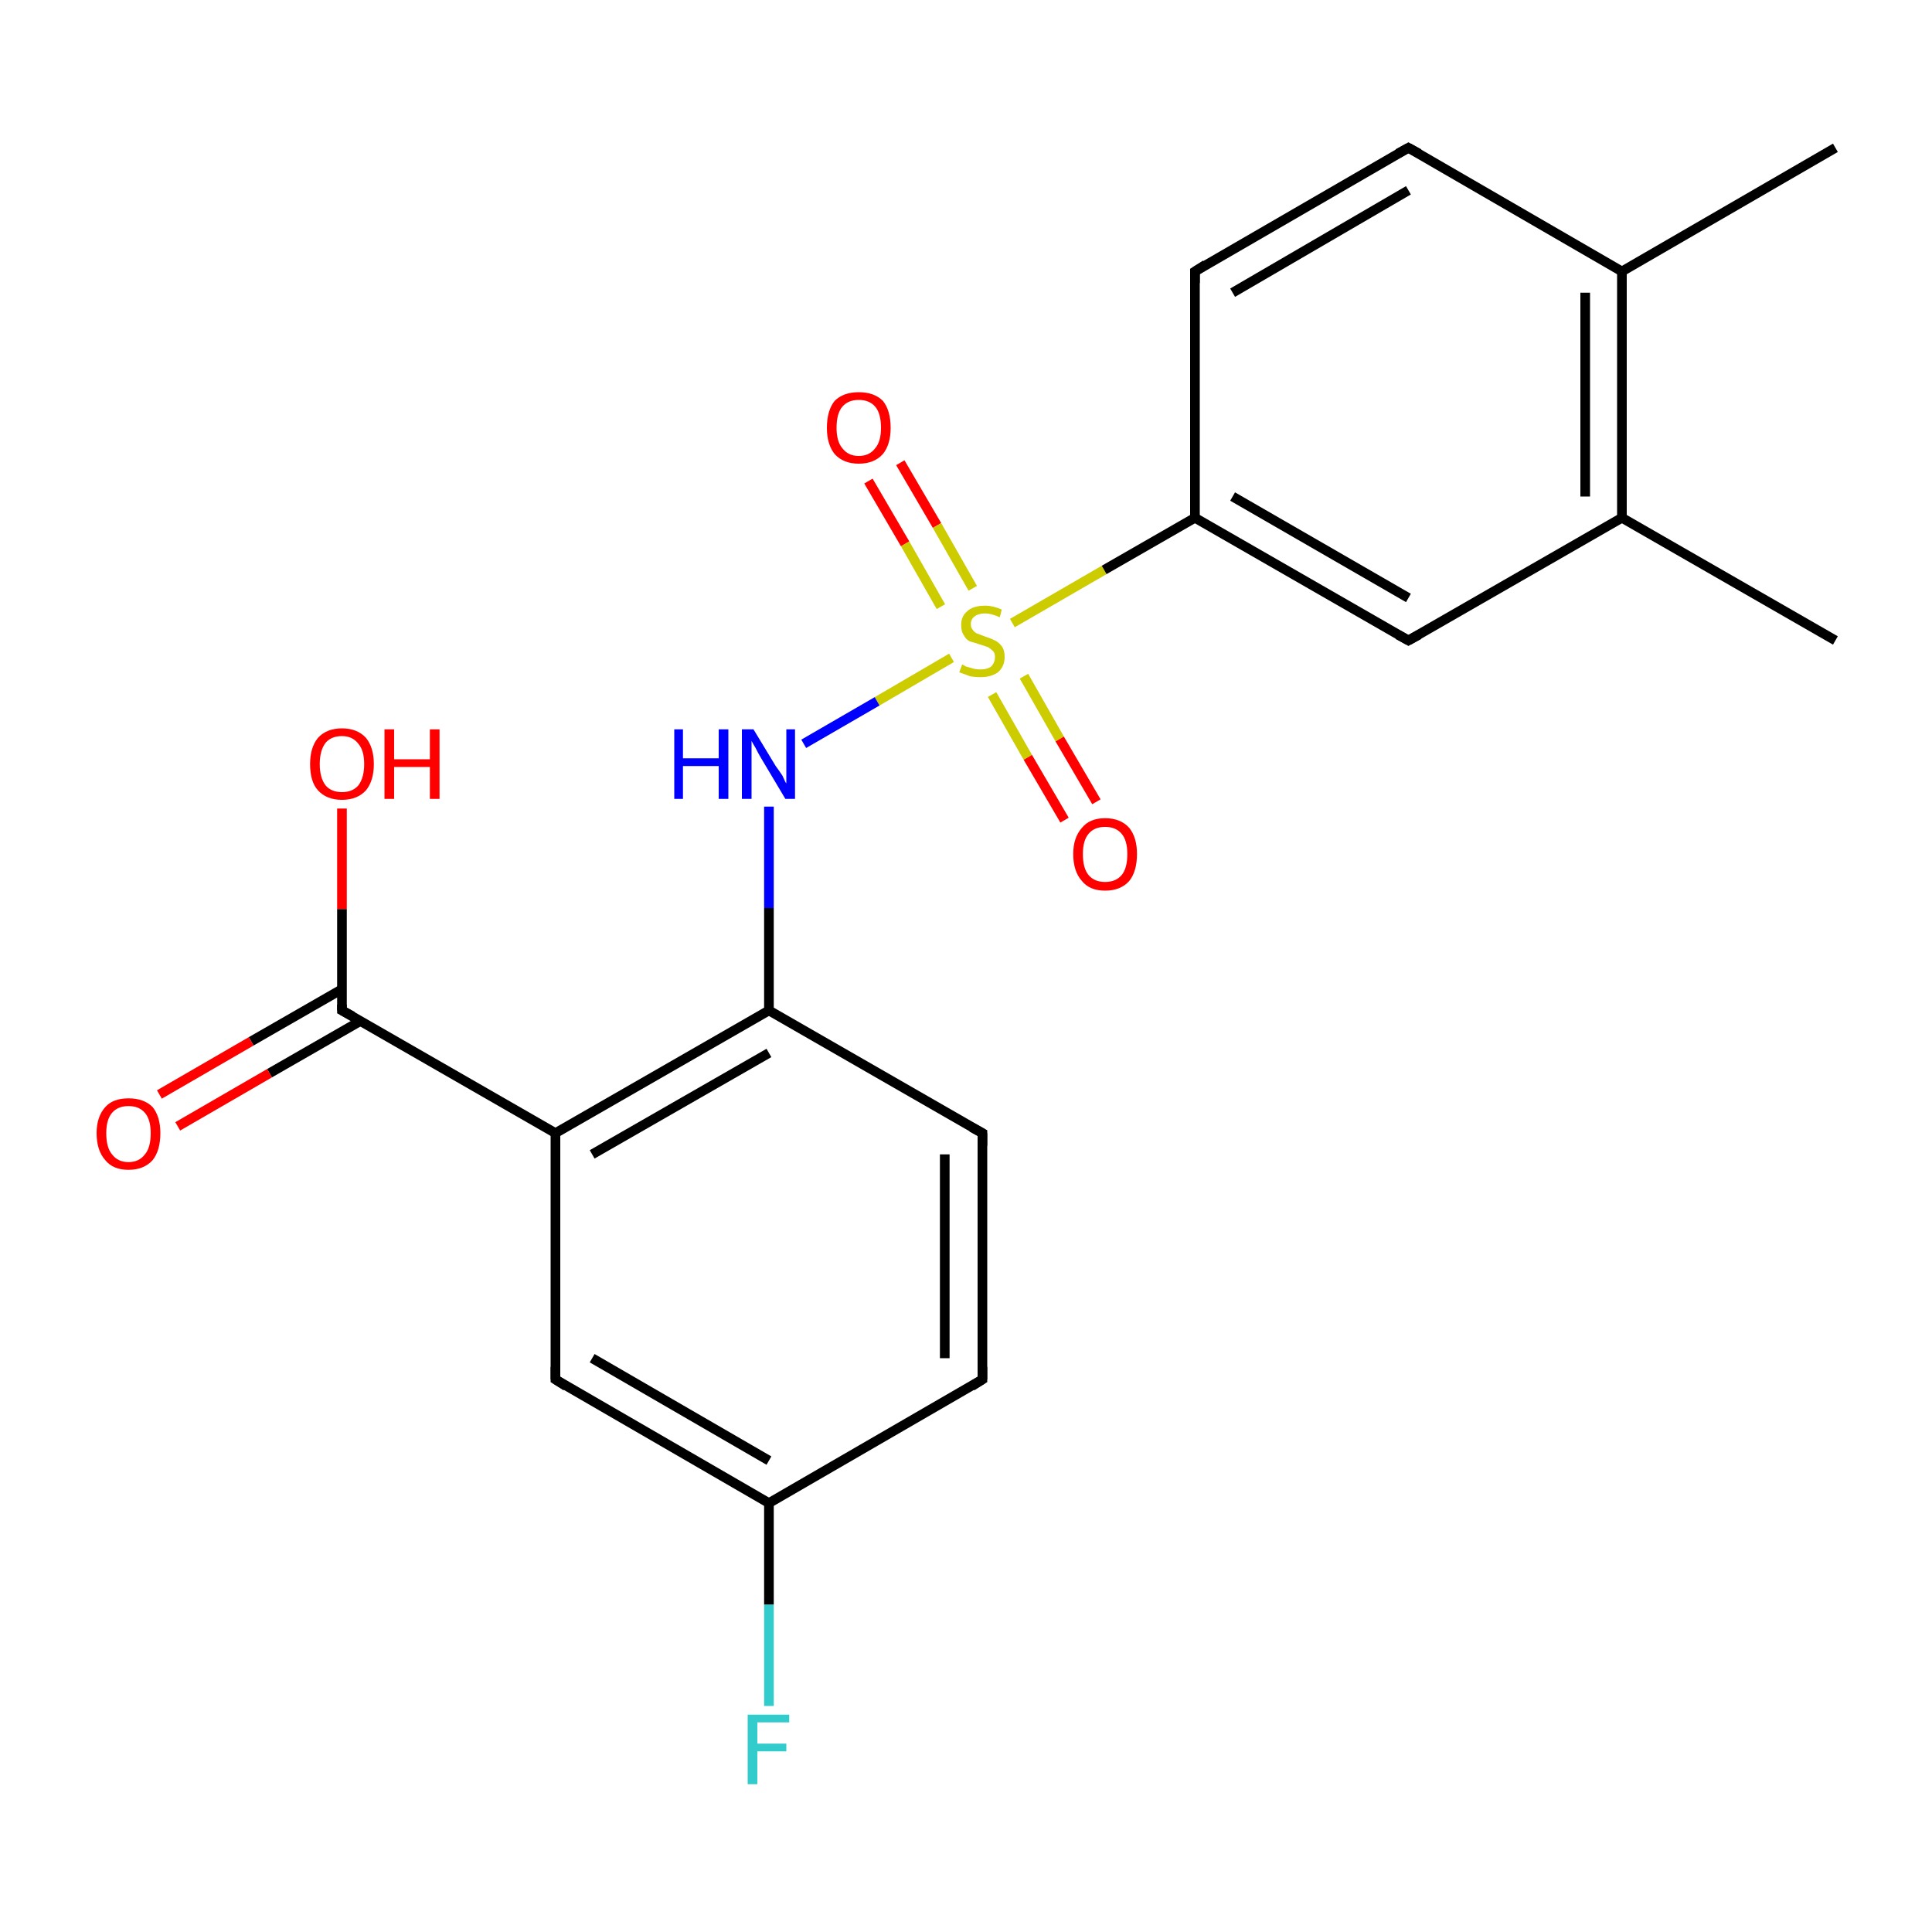 <?xml version='1.0' encoding='iso-8859-1'?>
<svg version='1.1' baseProfile='full'
              xmlns='http://www.w3.org/2000/svg'
                      xmlns:rdkit='http://www.rdkit.org/xml'
                      xmlns:xlink='http://www.w3.org/1999/xlink'
                  xml:space='preserve'
width='200px' height='200px' viewBox='0 0 200 200'>
<!-- END OF HEADER -->
<rect style='opacity:1.0;fill:#FFFFFF;stroke:none' width='200.0' height='200.0' x='0.0' y='0.0'> </rect>
<path class='bond-0 atom-10 atom-8' d='M 93.2,47.9 L 97.0,54.4' style='fill:none;fill-rule:evenodd;stroke:#FF0000;stroke-width:1.0px;stroke-linecap:butt;stroke-linejoin:miter;stroke-opacity:1' />
<path class='bond-0 atom-10 atom-8' d='M 97.0,54.4 L 100.7,60.9' style='fill:none;fill-rule:evenodd;stroke:#CCCC00;stroke-width:1.0px;stroke-linecap:butt;stroke-linejoin:miter;stroke-opacity:1' />
<path class='bond-0 atom-10 atom-8' d='M 89.9,49.8 L 93.7,56.3' style='fill:none;fill-rule:evenodd;stroke:#FF0000;stroke-width:1.0px;stroke-linecap:butt;stroke-linejoin:miter;stroke-opacity:1' />
<path class='bond-0 atom-10 atom-8' d='M 93.7,56.3 L 97.4,62.8' style='fill:none;fill-rule:evenodd;stroke:#CCCC00;stroke-width:1.0px;stroke-linecap:butt;stroke-linejoin:miter;stroke-opacity:1' />
<path class='bond-1 atom-6 atom-5' d='M 123.7,28.1 L 145.8,15.3' style='fill:none;fill-rule:evenodd;stroke:#000000;stroke-width:1.0px;stroke-linecap:butt;stroke-linejoin:miter;stroke-opacity:1' />
<path class='bond-1 atom-6 atom-5' d='M 127.6,30.3 L 145.8,19.7' style='fill:none;fill-rule:evenodd;stroke:#000000;stroke-width:1.0px;stroke-linecap:butt;stroke-linejoin:miter;stroke-opacity:1' />
<path class='bond-2 atom-6 atom-7' d='M 123.7,28.1 L 123.7,53.6' style='fill:none;fill-rule:evenodd;stroke:#000000;stroke-width:1.0px;stroke-linecap:butt;stroke-linejoin:miter;stroke-opacity:1' />
<path class='bond-3 atom-5 atom-3' d='M 145.8,15.3 L 167.9,28.1' style='fill:none;fill-rule:evenodd;stroke:#000000;stroke-width:1.0px;stroke-linecap:butt;stroke-linejoin:miter;stroke-opacity:1' />
<path class='bond-4 atom-14 atom-13' d='M 101.7,142.8 L 101.7,117.3' style='fill:none;fill-rule:evenodd;stroke:#000000;stroke-width:1.0px;stroke-linecap:butt;stroke-linejoin:miter;stroke-opacity:1' />
<path class='bond-4 atom-14 atom-13' d='M 97.8,140.6 L 97.8,119.5' style='fill:none;fill-rule:evenodd;stroke:#000000;stroke-width:1.0px;stroke-linecap:butt;stroke-linejoin:miter;stroke-opacity:1' />
<path class='bond-5 atom-14 atom-15' d='M 101.7,142.8 L 79.6,155.6' style='fill:none;fill-rule:evenodd;stroke:#000000;stroke-width:1.0px;stroke-linecap:butt;stroke-linejoin:miter;stroke-opacity:1' />
<path class='bond-6 atom-13 atom-12' d='M 101.7,117.3 L 79.6,104.6' style='fill:none;fill-rule:evenodd;stroke:#000000;stroke-width:1.0px;stroke-linecap:butt;stroke-linejoin:miter;stroke-opacity:1' />
<path class='bond-7 atom-8 atom-7' d='M 104.8,64.5 L 114.3,59.0' style='fill:none;fill-rule:evenodd;stroke:#CCCC00;stroke-width:1.0px;stroke-linecap:butt;stroke-linejoin:miter;stroke-opacity:1' />
<path class='bond-7 atom-8 atom-7' d='M 114.3,59.0 L 123.7,53.6' style='fill:none;fill-rule:evenodd;stroke:#000000;stroke-width:1.0px;stroke-linecap:butt;stroke-linejoin:miter;stroke-opacity:1' />
<path class='bond-8 atom-8 atom-9' d='M 102.7,71.9 L 106.4,78.4' style='fill:none;fill-rule:evenodd;stroke:#CCCC00;stroke-width:1.0px;stroke-linecap:butt;stroke-linejoin:miter;stroke-opacity:1' />
<path class='bond-8 atom-8 atom-9' d='M 106.4,78.4 L 110.2,84.9' style='fill:none;fill-rule:evenodd;stroke:#FF0000;stroke-width:1.0px;stroke-linecap:butt;stroke-linejoin:miter;stroke-opacity:1' />
<path class='bond-8 atom-8 atom-9' d='M 106.0,70.0 L 109.7,76.5' style='fill:none;fill-rule:evenodd;stroke:#CCCC00;stroke-width:1.0px;stroke-linecap:butt;stroke-linejoin:miter;stroke-opacity:1' />
<path class='bond-8 atom-8 atom-9' d='M 109.7,76.5 L 113.5,83.0' style='fill:none;fill-rule:evenodd;stroke:#FF0000;stroke-width:1.0px;stroke-linecap:butt;stroke-linejoin:miter;stroke-opacity:1' />
<path class='bond-9 atom-8 atom-11' d='M 98.5,68.1 L 90.8,72.6' style='fill:none;fill-rule:evenodd;stroke:#CCCC00;stroke-width:1.0px;stroke-linecap:butt;stroke-linejoin:miter;stroke-opacity:1' />
<path class='bond-9 atom-8 atom-11' d='M 90.8,72.6 L 83.2,77.0' style='fill:none;fill-rule:evenodd;stroke:#0000FF;stroke-width:1.0px;stroke-linecap:butt;stroke-linejoin:miter;stroke-opacity:1' />
<path class='bond-10 atom-7 atom-2' d='M 123.7,53.6 L 145.8,66.3' style='fill:none;fill-rule:evenodd;stroke:#000000;stroke-width:1.0px;stroke-linecap:butt;stroke-linejoin:miter;stroke-opacity:1' />
<path class='bond-10 atom-7 atom-2' d='M 127.6,51.4 L 145.8,61.9' style='fill:none;fill-rule:evenodd;stroke:#000000;stroke-width:1.0px;stroke-linecap:butt;stroke-linejoin:miter;stroke-opacity:1' />
<path class='bond-11 atom-16 atom-15' d='M 79.6,176.6 L 79.6,166.1' style='fill:none;fill-rule:evenodd;stroke:#33CCCC;stroke-width:1.0px;stroke-linecap:butt;stroke-linejoin:miter;stroke-opacity:1' />
<path class='bond-11 atom-16 atom-15' d='M 79.6,166.1 L 79.6,155.6' style='fill:none;fill-rule:evenodd;stroke:#000000;stroke-width:1.0px;stroke-linecap:butt;stroke-linejoin:miter;stroke-opacity:1' />
<path class='bond-12 atom-3 atom-4' d='M 167.9,28.1 L 190.0,15.3' style='fill:none;fill-rule:evenodd;stroke:#000000;stroke-width:1.0px;stroke-linecap:butt;stroke-linejoin:miter;stroke-opacity:1' />
<path class='bond-13 atom-3 atom-1' d='M 167.9,28.1 L 167.9,53.6' style='fill:none;fill-rule:evenodd;stroke:#000000;stroke-width:1.0px;stroke-linecap:butt;stroke-linejoin:miter;stroke-opacity:1' />
<path class='bond-13 atom-3 atom-1' d='M 164.1,30.3 L 164.1,51.4' style='fill:none;fill-rule:evenodd;stroke:#000000;stroke-width:1.0px;stroke-linecap:butt;stroke-linejoin:miter;stroke-opacity:1' />
<path class='bond-14 atom-15 atom-17' d='M 79.6,155.6 L 57.5,142.8' style='fill:none;fill-rule:evenodd;stroke:#000000;stroke-width:1.0px;stroke-linecap:butt;stroke-linejoin:miter;stroke-opacity:1' />
<path class='bond-14 atom-15 atom-17' d='M 79.6,151.2 L 61.3,140.6' style='fill:none;fill-rule:evenodd;stroke:#000000;stroke-width:1.0px;stroke-linecap:butt;stroke-linejoin:miter;stroke-opacity:1' />
<path class='bond-15 atom-12 atom-11' d='M 79.6,104.6 L 79.6,94.0' style='fill:none;fill-rule:evenodd;stroke:#000000;stroke-width:1.0px;stroke-linecap:butt;stroke-linejoin:miter;stroke-opacity:1' />
<path class='bond-15 atom-12 atom-11' d='M 79.6,94.0 L 79.6,83.5' style='fill:none;fill-rule:evenodd;stroke:#0000FF;stroke-width:1.0px;stroke-linecap:butt;stroke-linejoin:miter;stroke-opacity:1' />
<path class='bond-16 atom-12 atom-18' d='M 79.6,104.6 L 57.5,117.3' style='fill:none;fill-rule:evenodd;stroke:#000000;stroke-width:1.0px;stroke-linecap:butt;stroke-linejoin:miter;stroke-opacity:1' />
<path class='bond-16 atom-12 atom-18' d='M 79.6,109.0 L 61.3,119.5' style='fill:none;fill-rule:evenodd;stroke:#000000;stroke-width:1.0px;stroke-linecap:butt;stroke-linejoin:miter;stroke-opacity:1' />
<path class='bond-17 atom-2 atom-1' d='M 145.8,66.3 L 167.9,53.6' style='fill:none;fill-rule:evenodd;stroke:#000000;stroke-width:1.0px;stroke-linecap:butt;stroke-linejoin:miter;stroke-opacity:1' />
<path class='bond-18 atom-1 atom-0' d='M 167.9,53.6 L 190.0,66.3' style='fill:none;fill-rule:evenodd;stroke:#000000;stroke-width:1.0px;stroke-linecap:butt;stroke-linejoin:miter;stroke-opacity:1' />
<path class='bond-19 atom-17 atom-18' d='M 57.5,142.8 L 57.5,117.3' style='fill:none;fill-rule:evenodd;stroke:#000000;stroke-width:1.0px;stroke-linecap:butt;stroke-linejoin:miter;stroke-opacity:1' />
<path class='bond-20 atom-18 atom-19' d='M 57.5,117.3 L 35.4,104.6' style='fill:none;fill-rule:evenodd;stroke:#000000;stroke-width:1.0px;stroke-linecap:butt;stroke-linejoin:miter;stroke-opacity:1' />
<path class='bond-21 atom-19 atom-21' d='M 35.4,102.4 L 26.0,107.8' style='fill:none;fill-rule:evenodd;stroke:#000000;stroke-width:1.0px;stroke-linecap:butt;stroke-linejoin:miter;stroke-opacity:1' />
<path class='bond-21 atom-19 atom-21' d='M 26.0,107.8 L 16.5,113.3' style='fill:none;fill-rule:evenodd;stroke:#FF0000;stroke-width:1.0px;stroke-linecap:butt;stroke-linejoin:miter;stroke-opacity:1' />
<path class='bond-21 atom-19 atom-21' d='M 37.3,105.7 L 27.9,111.1' style='fill:none;fill-rule:evenodd;stroke:#000000;stroke-width:1.0px;stroke-linecap:butt;stroke-linejoin:miter;stroke-opacity:1' />
<path class='bond-21 atom-19 atom-21' d='M 27.9,111.1 L 18.4,116.6' style='fill:none;fill-rule:evenodd;stroke:#FF0000;stroke-width:1.0px;stroke-linecap:butt;stroke-linejoin:miter;stroke-opacity:1' />
<path class='bond-22 atom-19 atom-20' d='M 35.4,104.6 L 35.4,94.1' style='fill:none;fill-rule:evenodd;stroke:#000000;stroke-width:1.0px;stroke-linecap:butt;stroke-linejoin:miter;stroke-opacity:1' />
<path class='bond-22 atom-19 atom-20' d='M 35.4,94.1 L 35.4,83.7' style='fill:none;fill-rule:evenodd;stroke:#FF0000;stroke-width:1.0px;stroke-linecap:butt;stroke-linejoin:miter;stroke-opacity:1' />
<path d='M 144.7,65.7 L 145.8,66.3 L 146.9,65.7' style='fill:none;stroke:#000000;stroke-width:1.0px;stroke-linecap:butt;stroke-linejoin:miter;stroke-opacity:1;' />
<path d='M 144.7,15.9 L 145.8,15.3 L 146.9,15.9' style='fill:none;stroke:#000000;stroke-width:1.0px;stroke-linecap:butt;stroke-linejoin:miter;stroke-opacity:1;' />
<path d='M 124.8,27.4 L 123.7,28.1 L 123.7,29.3' style='fill:none;stroke:#000000;stroke-width:1.0px;stroke-linecap:butt;stroke-linejoin:miter;stroke-opacity:1;' />
<path d='M 101.7,118.6 L 101.7,117.3 L 100.6,116.7' style='fill:none;stroke:#000000;stroke-width:1.0px;stroke-linecap:butt;stroke-linejoin:miter;stroke-opacity:1;' />
<path d='M 101.7,141.5 L 101.7,142.8 L 100.6,143.5' style='fill:none;stroke:#000000;stroke-width:1.0px;stroke-linecap:butt;stroke-linejoin:miter;stroke-opacity:1;' />
<path d='M 58.6,143.5 L 57.5,142.8 L 57.5,141.5' style='fill:none;stroke:#000000;stroke-width:1.0px;stroke-linecap:butt;stroke-linejoin:miter;stroke-opacity:1;' />
<path d='M 36.5,105.2 L 35.4,104.6 L 35.4,104.0' style='fill:none;stroke:#000000;stroke-width:1.0px;stroke-linecap:butt;stroke-linejoin:miter;stroke-opacity:1;' />
<path class='atom-8' d='M 99.6 68.8
Q 99.7 68.8, 100.0 69.0
Q 100.4 69.1, 100.7 69.2
Q 101.1 69.3, 101.5 69.3
Q 102.2 69.3, 102.6 69.0
Q 103.0 68.6, 103.0 68.0
Q 103.0 67.6, 102.8 67.4
Q 102.6 67.2, 102.3 67.0
Q 102.0 66.9, 101.4 66.7
Q 100.8 66.5, 100.4 66.4
Q 100.0 66.2, 99.8 65.8
Q 99.5 65.4, 99.5 64.7
Q 99.5 63.8, 100.1 63.3
Q 100.7 62.7, 102.0 62.7
Q 102.8 62.7, 103.7 63.1
L 103.5 63.9
Q 102.6 63.5, 102.0 63.5
Q 101.3 63.5, 100.9 63.8
Q 100.5 64.1, 100.5 64.6
Q 100.5 65.0, 100.7 65.2
Q 100.9 65.5, 101.2 65.6
Q 101.5 65.7, 102.0 65.9
Q 102.6 66.1, 103.0 66.3
Q 103.4 66.5, 103.7 66.9
Q 104.0 67.3, 104.0 68.0
Q 104.0 69.0, 103.3 69.6
Q 102.6 70.1, 101.5 70.1
Q 100.9 70.1, 100.4 70.0
Q 99.9 69.8, 99.3 69.6
L 99.6 68.8
' fill='#CCCC00'/>
<path class='atom-9' d='M 111.1 88.4
Q 111.1 86.7, 112.0 85.7
Q 112.8 84.7, 114.4 84.7
Q 116.0 84.7, 116.9 85.7
Q 117.7 86.7, 117.7 88.4
Q 117.7 90.2, 116.9 91.2
Q 116.0 92.2, 114.4 92.2
Q 112.8 92.2, 112.0 91.2
Q 111.1 90.2, 111.1 88.4
M 114.4 91.3
Q 115.5 91.3, 116.1 90.6
Q 116.7 89.9, 116.7 88.4
Q 116.7 87.0, 116.1 86.3
Q 115.5 85.6, 114.4 85.6
Q 113.3 85.6, 112.7 86.3
Q 112.1 87.0, 112.1 88.4
Q 112.1 89.9, 112.7 90.6
Q 113.3 91.3, 114.4 91.3
' fill='#FF0000'/>
<path class='atom-10' d='M 85.6 44.3
Q 85.6 42.5, 86.4 41.5
Q 87.3 40.6, 88.9 40.6
Q 90.5 40.6, 91.4 41.5
Q 92.2 42.5, 92.2 44.3
Q 92.2 46.0, 91.4 47.0
Q 90.5 48.0, 88.9 48.0
Q 87.3 48.0, 86.4 47.0
Q 85.6 46.0, 85.6 44.3
M 88.9 47.2
Q 90.0 47.2, 90.6 46.4
Q 91.2 45.7, 91.2 44.3
Q 91.2 42.8, 90.6 42.1
Q 90.0 41.4, 88.9 41.4
Q 87.8 41.4, 87.2 42.1
Q 86.6 42.8, 86.6 44.3
Q 86.6 45.7, 87.2 46.4
Q 87.8 47.2, 88.9 47.2
' fill='#FF0000'/>
<path class='atom-11' d='M 69.8 75.5
L 70.7 75.5
L 70.7 78.5
L 74.4 78.5
L 74.4 75.5
L 75.4 75.5
L 75.4 82.7
L 74.4 82.7
L 74.4 79.3
L 70.7 79.3
L 70.7 82.7
L 69.8 82.7
L 69.8 75.5
' fill='#0000FF'/>
<path class='atom-11' d='M 78.0 75.5
L 80.3 79.3
Q 80.6 79.7, 81.0 80.3
Q 81.3 81.0, 81.4 81.1
L 81.4 75.5
L 82.3 75.5
L 82.3 82.7
L 81.3 82.7
L 78.8 78.5
Q 78.5 78.0, 78.2 77.4
Q 77.9 76.9, 77.8 76.7
L 77.8 82.7
L 76.8 82.7
L 76.8 75.5
L 78.0 75.5
' fill='#0000FF'/>
<path class='atom-16' d='M 77.4 177.5
L 81.7 177.5
L 81.7 178.3
L 78.4 178.3
L 78.4 180.5
L 81.4 180.5
L 81.4 181.3
L 78.4 181.3
L 78.4 184.7
L 77.4 184.7
L 77.4 177.5
' fill='#33CCCC'/>
<path class='atom-20' d='M 32.1 79.1
Q 32.1 77.4, 32.9 76.4
Q 33.8 75.4, 35.4 75.4
Q 37.0 75.4, 37.9 76.4
Q 38.7 77.4, 38.7 79.1
Q 38.7 80.8, 37.9 81.8
Q 37.0 82.8, 35.4 82.8
Q 33.8 82.8, 32.9 81.8
Q 32.1 80.9, 32.1 79.1
M 35.4 82.0
Q 36.5 82.0, 37.1 81.3
Q 37.7 80.5, 37.7 79.1
Q 37.7 77.7, 37.1 77.0
Q 36.5 76.2, 35.4 76.2
Q 34.3 76.2, 33.7 76.9
Q 33.1 77.7, 33.1 79.1
Q 33.1 80.5, 33.7 81.3
Q 34.3 82.0, 35.4 82.0
' fill='#FF0000'/>
<path class='atom-20' d='M 39.8 75.5
L 40.8 75.5
L 40.8 78.6
L 44.5 78.6
L 44.5 75.5
L 45.5 75.5
L 45.5 82.7
L 44.5 82.7
L 44.5 79.4
L 40.8 79.4
L 40.8 82.7
L 39.8 82.7
L 39.8 75.5
' fill='#FF0000'/>
<path class='atom-21' d='M 10.0 117.3
Q 10.0 115.6, 10.9 114.6
Q 11.7 113.7, 13.3 113.7
Q 14.9 113.7, 15.8 114.6
Q 16.6 115.6, 16.6 117.3
Q 16.6 119.1, 15.8 120.1
Q 14.9 121.1, 13.3 121.1
Q 11.7 121.1, 10.9 120.1
Q 10.0 119.1, 10.0 117.3
M 13.3 120.3
Q 14.4 120.3, 15.0 119.5
Q 15.6 118.8, 15.6 117.3
Q 15.6 115.9, 15.0 115.2
Q 14.4 114.5, 13.3 114.5
Q 12.2 114.5, 11.6 115.2
Q 11.0 115.9, 11.0 117.3
Q 11.0 118.8, 11.6 119.5
Q 12.2 120.3, 13.3 120.3
' fill='#FF0000'/>
</svg>
